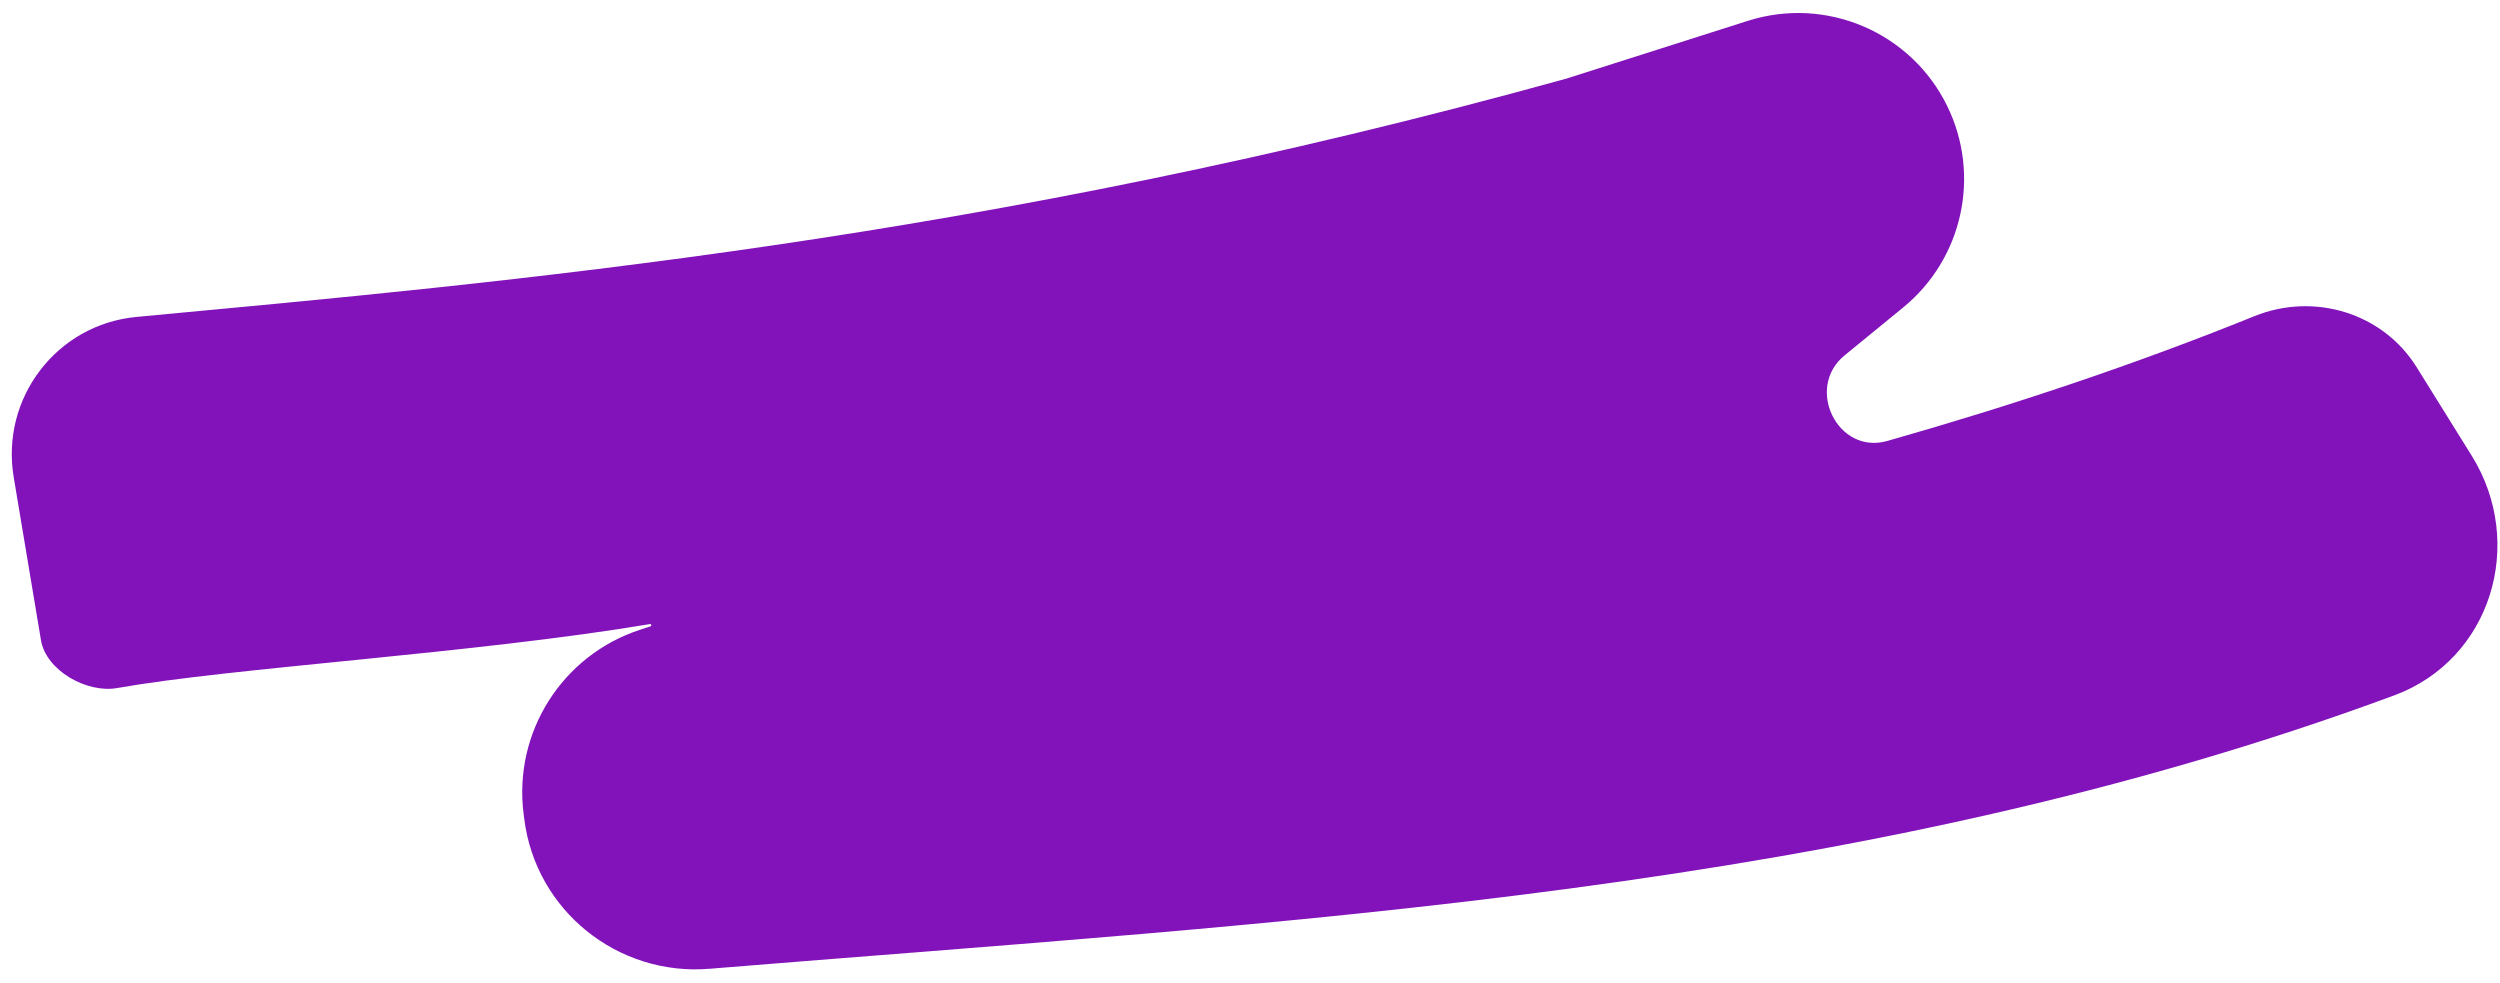 <?xml version="1.0" encoding="UTF-8"?> <svg xmlns="http://www.w3.org/2000/svg" width="117" height="46" viewBox="0 0 117 46" fill="none"><path d="M91.13 4.963C92.714 8.202 91.861 12.105 89.07 14.388L86.324 16.634C84.462 18.157 86.007 21.295 88.321 20.638C94.094 18.998 99.897 17.068 105.511 14.795C108.292 13.669 111.514 14.637 113.099 17.185L115.675 21.326C118.23 25.434 116.585 30.868 112.047 32.545C86.915 41.835 60.5 43.104 33.201 45.339C28.905 45.69 25.073 42.609 24.536 38.332L24.503 38.075C24.025 34.273 26.309 30.667 29.95 29.474L30.443 29.312C30.506 29.292 30.485 29.196 30.419 29.207C22.13 30.595 10.933 31.236 5.479 32.201C4.062 32.452 2.154 31.379 1.917 29.959L0.641 22.328C0.023 18.629 2.654 15.182 6.389 14.832C23.818 13.197 45.886 11.282 73.308 3.679L81.797 0.976C85.466 -0.192 89.438 1.504 91.13 4.963Z" fill="#8212BA"></path></svg> 